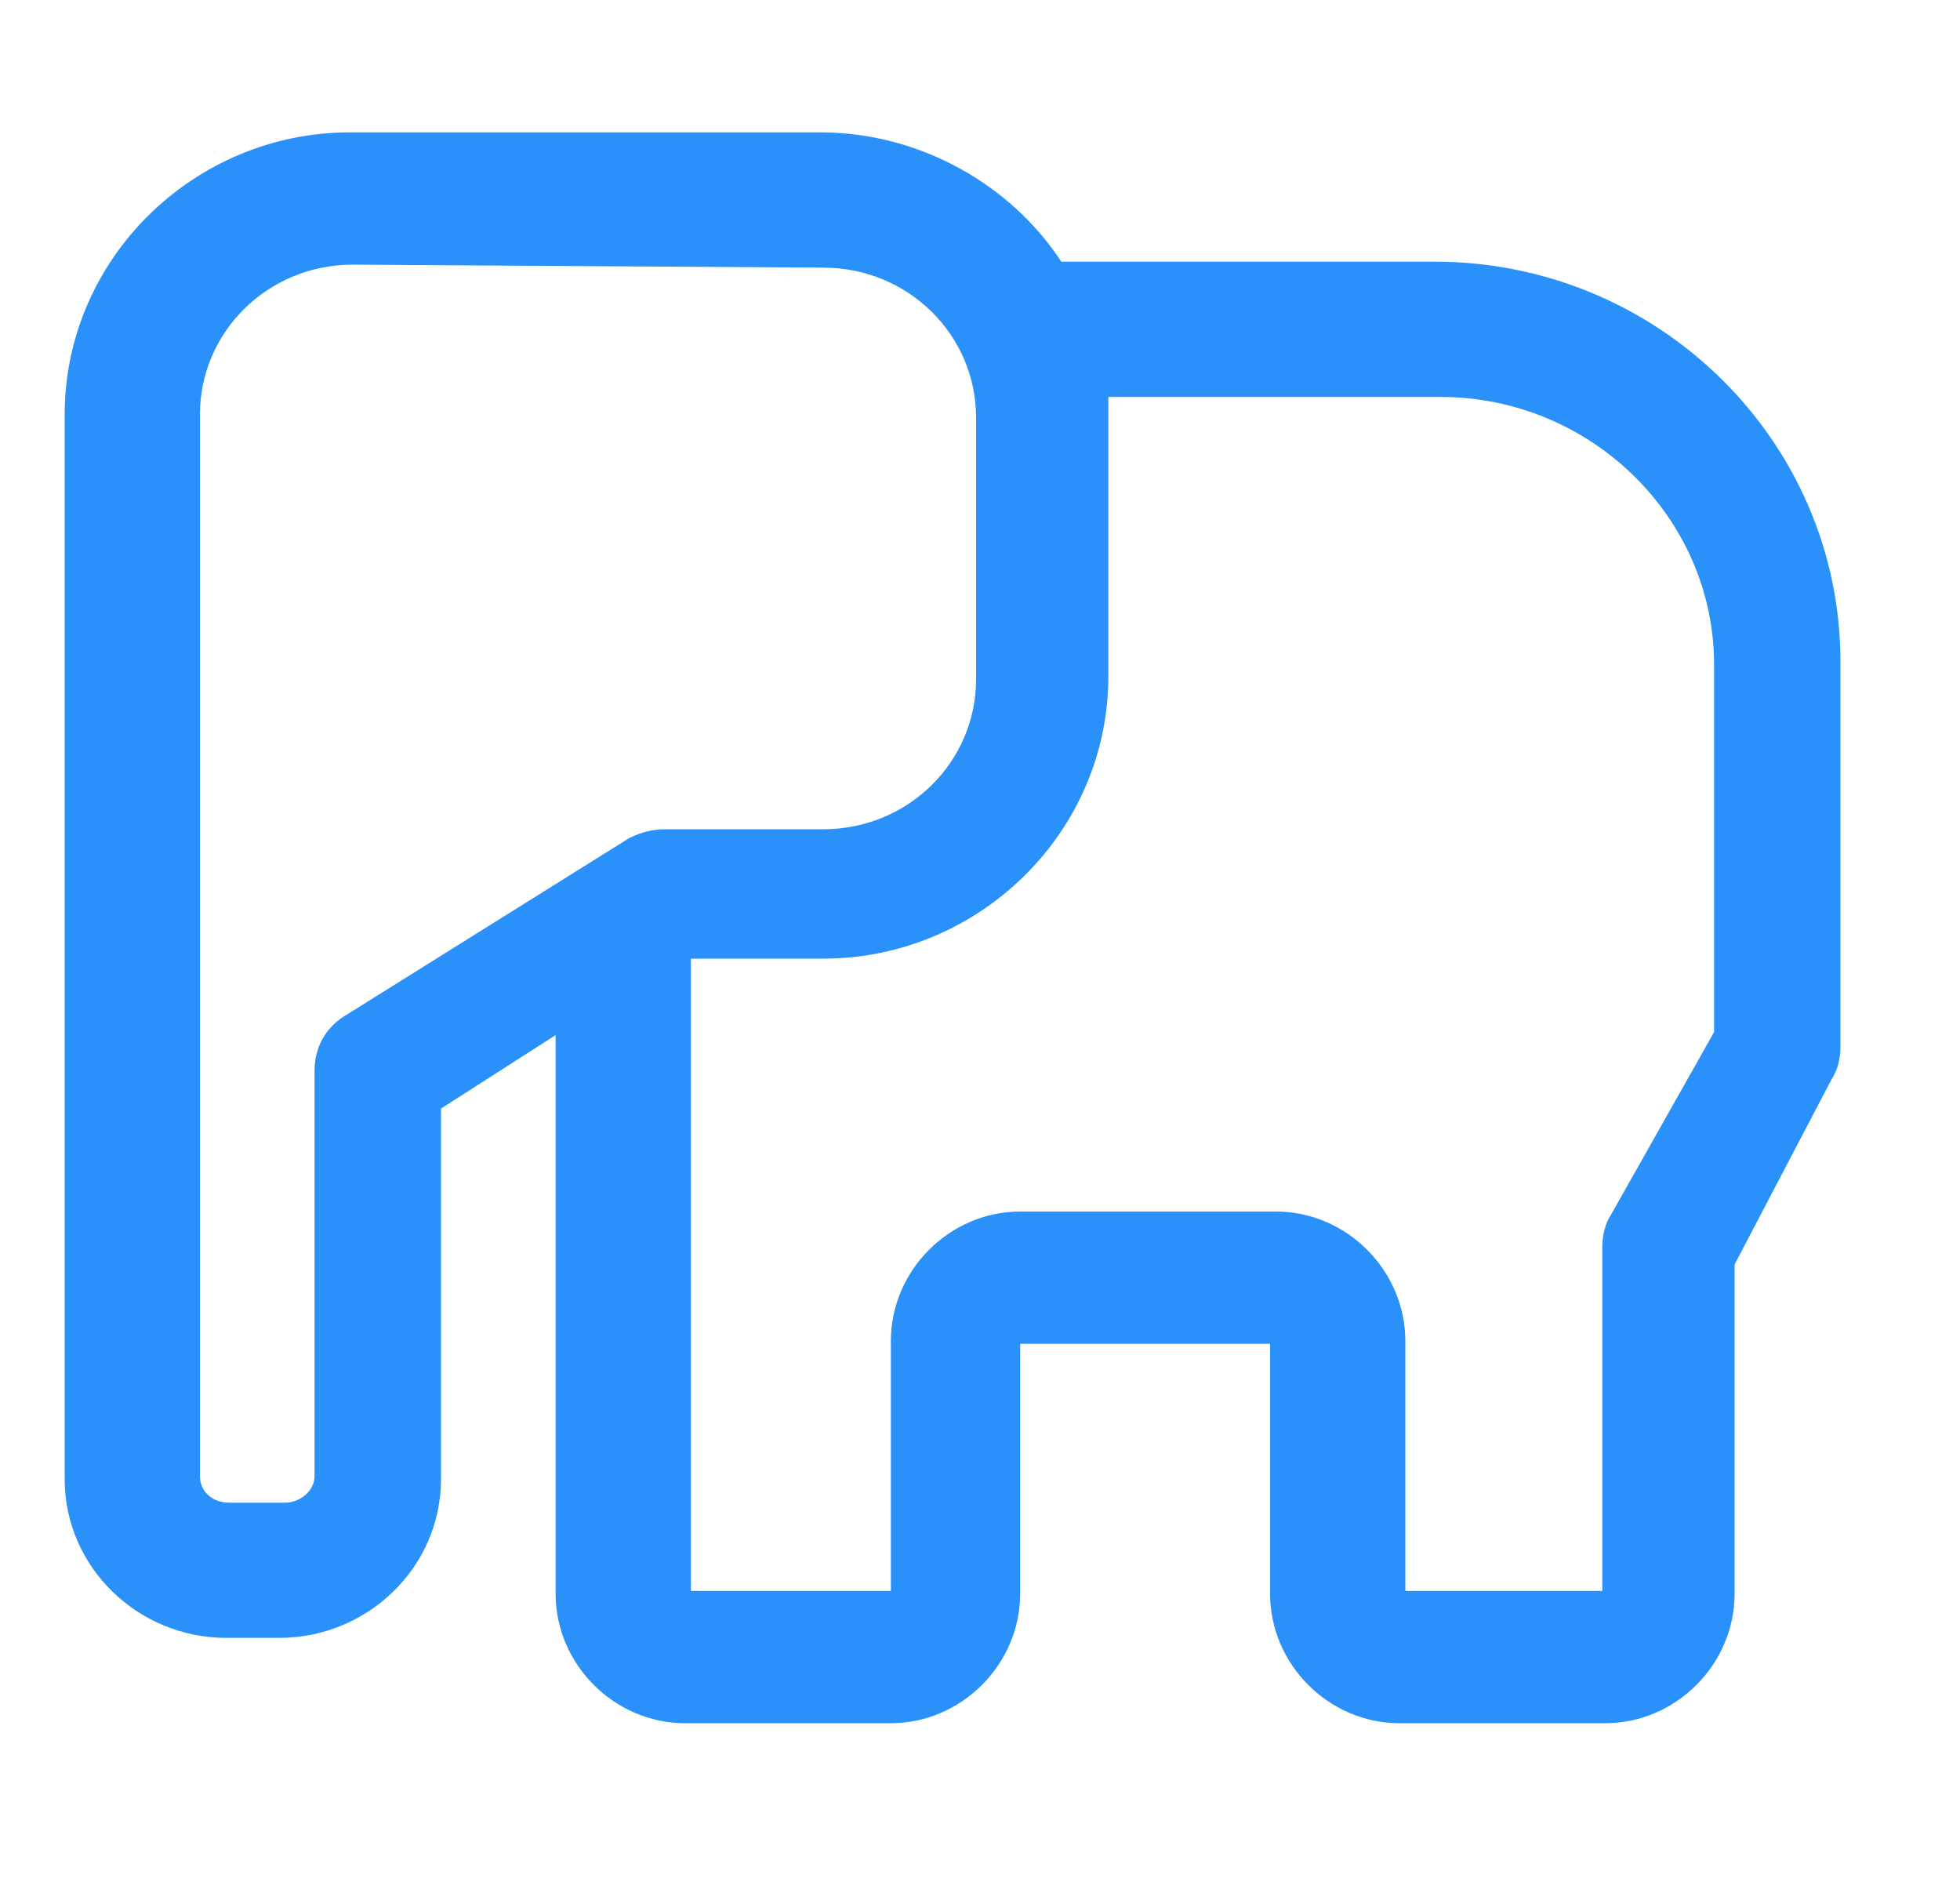 <svg xmlns="http://www.w3.org/2000/svg" width="25" height="24" viewBox="0 0 25 24" fill="none"><path d="M20.475 21.975H17.85C16.95 21.975 16.2 21.225 16.2 20.325V17.137H13.012V20.325C13.012 21.225 12.262 21.975 11.363 21.975H8.737C7.837 21.975 7.087 21.225 7.087 20.325V13.2L5.625 14.137V18.863C5.625 19.988 4.687 20.887 3.562 20.887H2.887C1.762 20.887 0.825 19.988 0.825 18.863V5.287C0.825 3.3 2.475 1.688 4.462 1.688H10.463C11.738 1.688 12.9 2.362 13.537 3.337H18.3C21.15 3.337 23.475 5.625 23.475 8.438V13.35C23.475 13.5 23.438 13.65 23.363 13.762L22.125 16.125V20.325C22.125 21.225 21.375 21.975 20.475 21.975ZM17.887 20.288H20.438V15.9C20.438 15.75 20.475 15.6 20.55 15.488L21.863 13.162V8.475C21.863 6.6 20.288 5.062 18.375 5.062H14.137C14.137 5.138 14.137 5.213 14.137 5.325V8.625C14.137 10.613 12.488 12.225 10.5 12.225H8.812V20.288H11.363V17.1C11.363 16.2 12.113 15.45 13.012 15.45H16.275C17.175 15.45 17.925 16.2 17.925 17.1V20.288H17.887ZM4.5 3.375C3.412 3.375 2.55 4.237 2.55 5.287V18.825C2.55 19.012 2.7 19.163 2.925 19.163H3.637C3.825 19.163 4.012 19.012 4.012 18.825V13.65C4.012 13.35 4.162 13.088 4.425 12.938L8.025 10.688C8.175 10.613 8.325 10.575 8.475 10.575H10.5C11.588 10.575 12.45 9.713 12.45 8.662V5.325C12.45 4.275 11.588 3.413 10.5 3.413L4.5 3.375Z" fill="#2991F9"></path></svg>